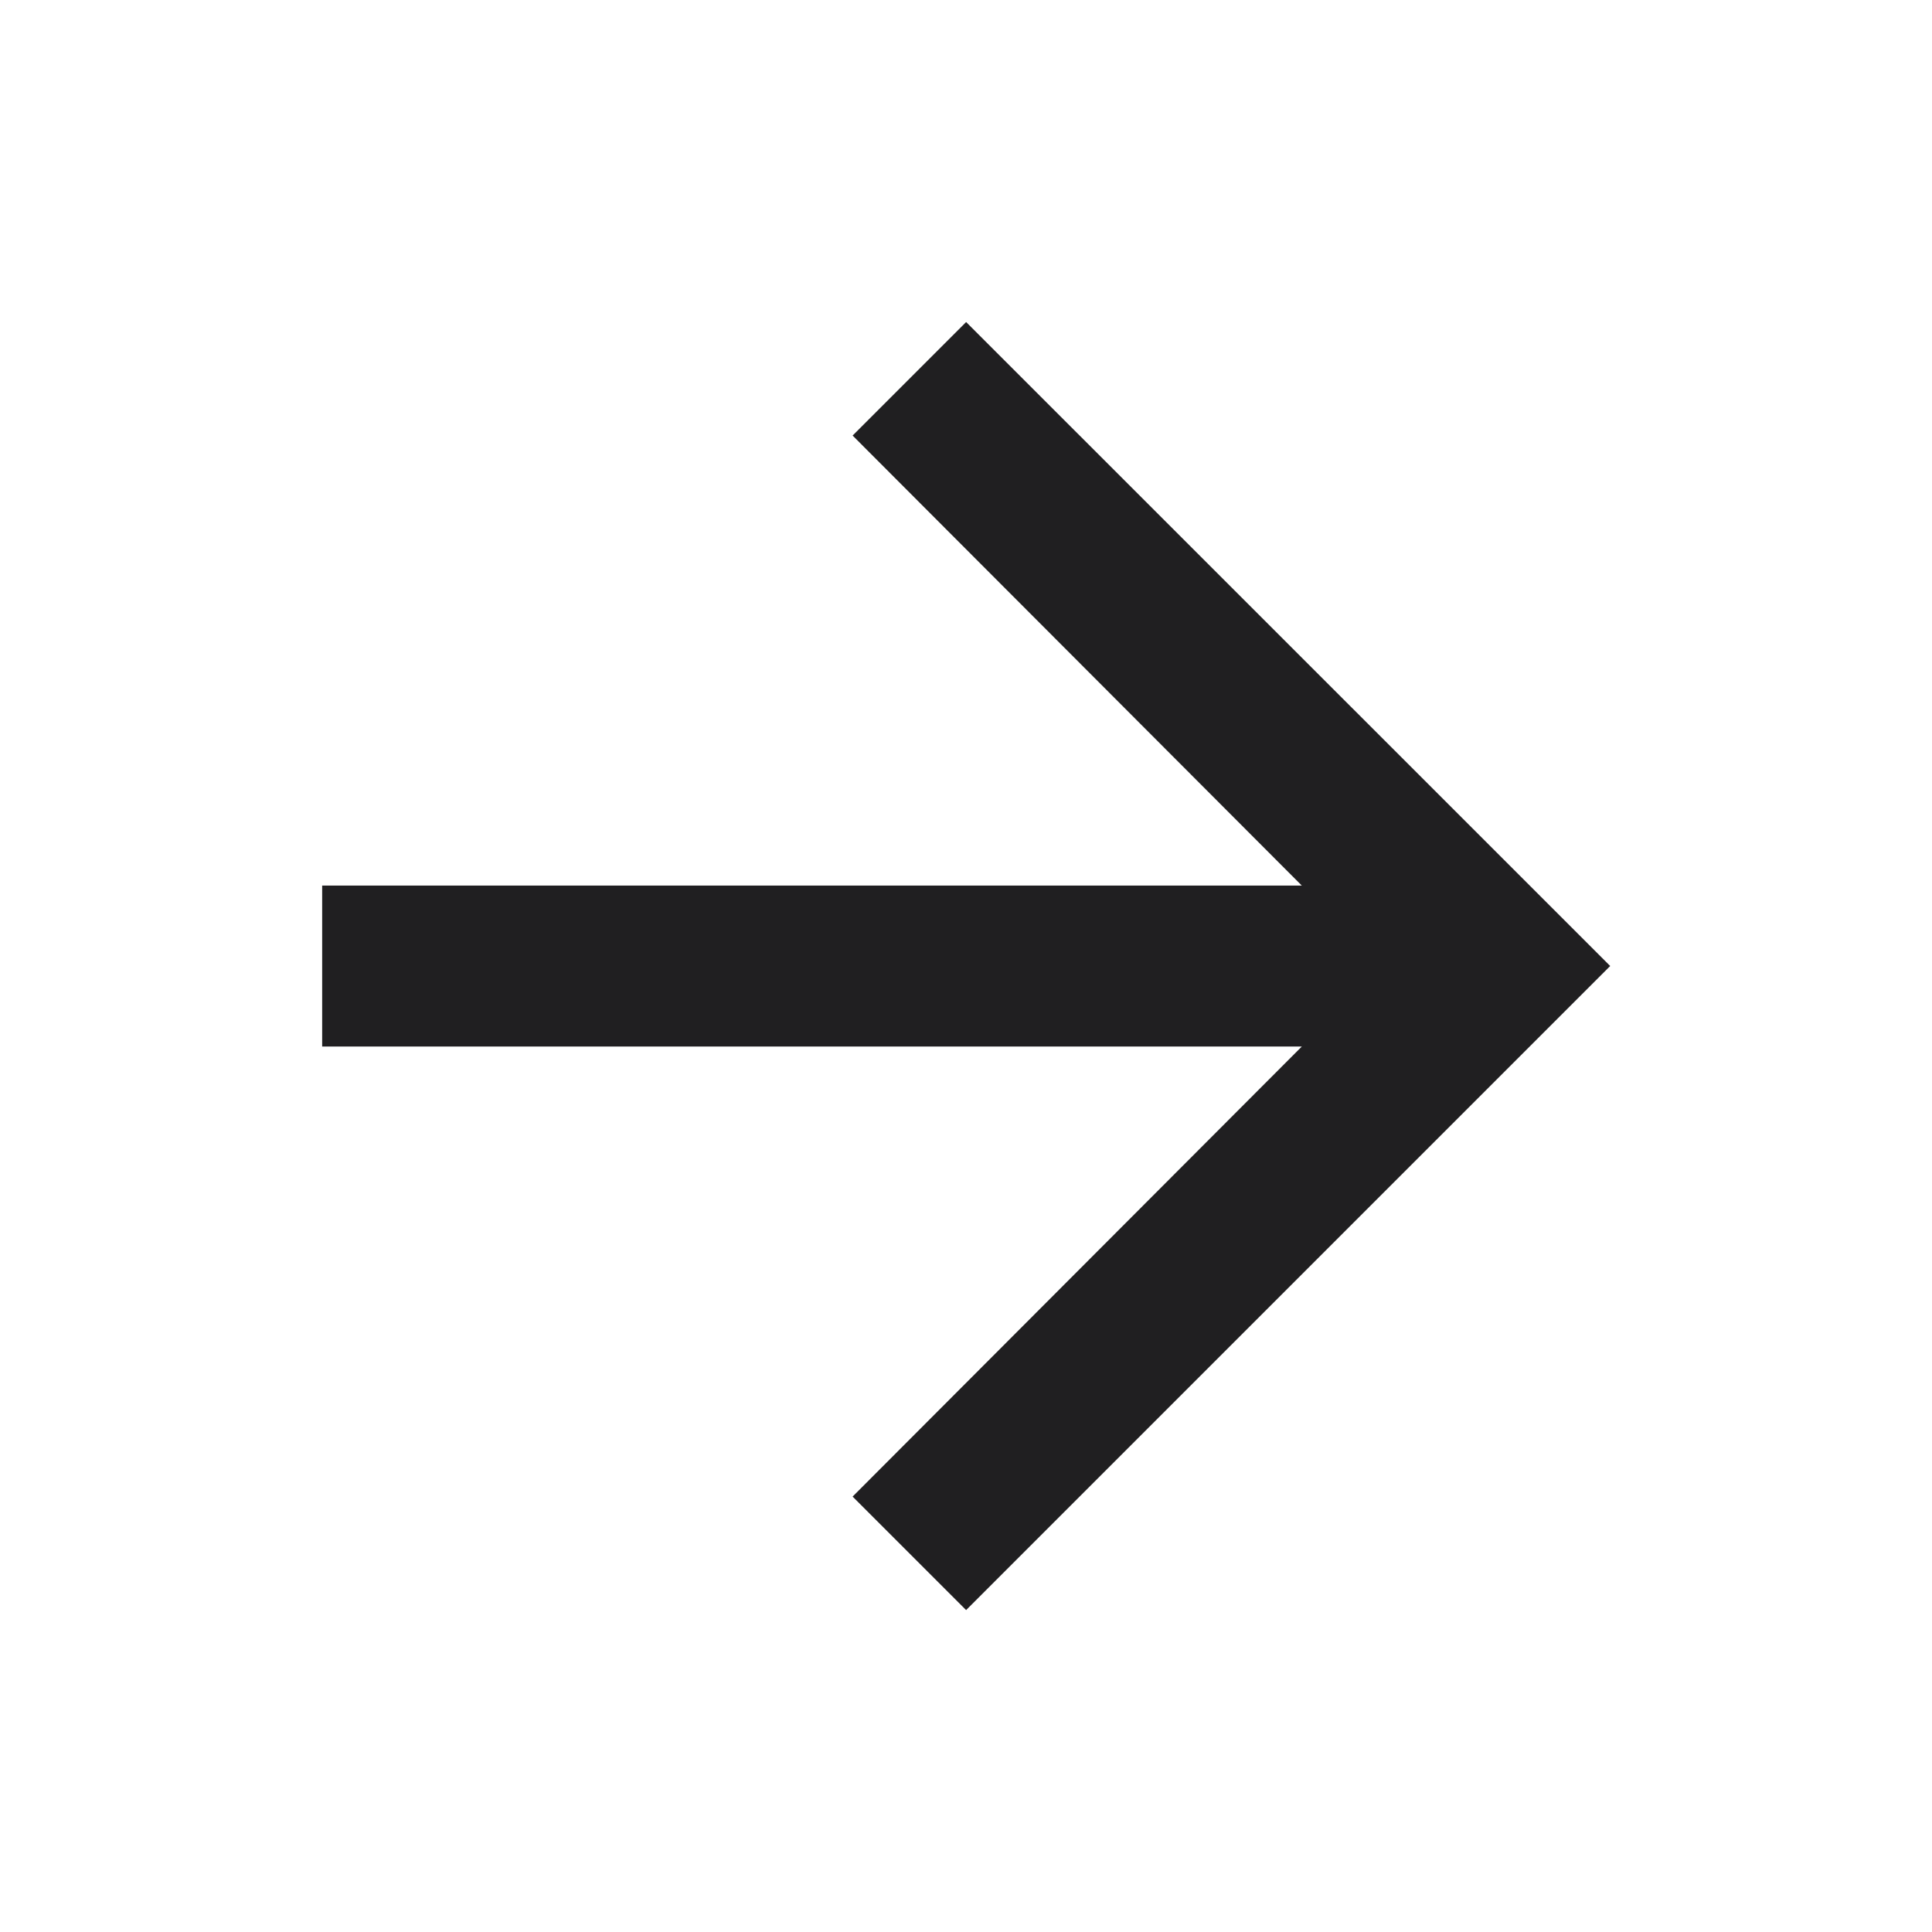<svg width="16" height="16" viewBox="0 0 16 16" fill="none" xmlns="http://www.w3.org/2000/svg">
<g clip-path="url(#clip0_1177_11523)">
<path d="M8.001 2.667L7.061 3.607L10.781 7.334L2.668 7.334V8.667H10.781L7.061 12.394L8.001 13.334L13.335 8L8.001 2.667Z" fill="#201F21"/>
</g>
<defs>
<clipPath id="clip0_1177_11523">
<rect width="16" height="16" fill="white"/>
</clipPath>
</defs>
</svg>
